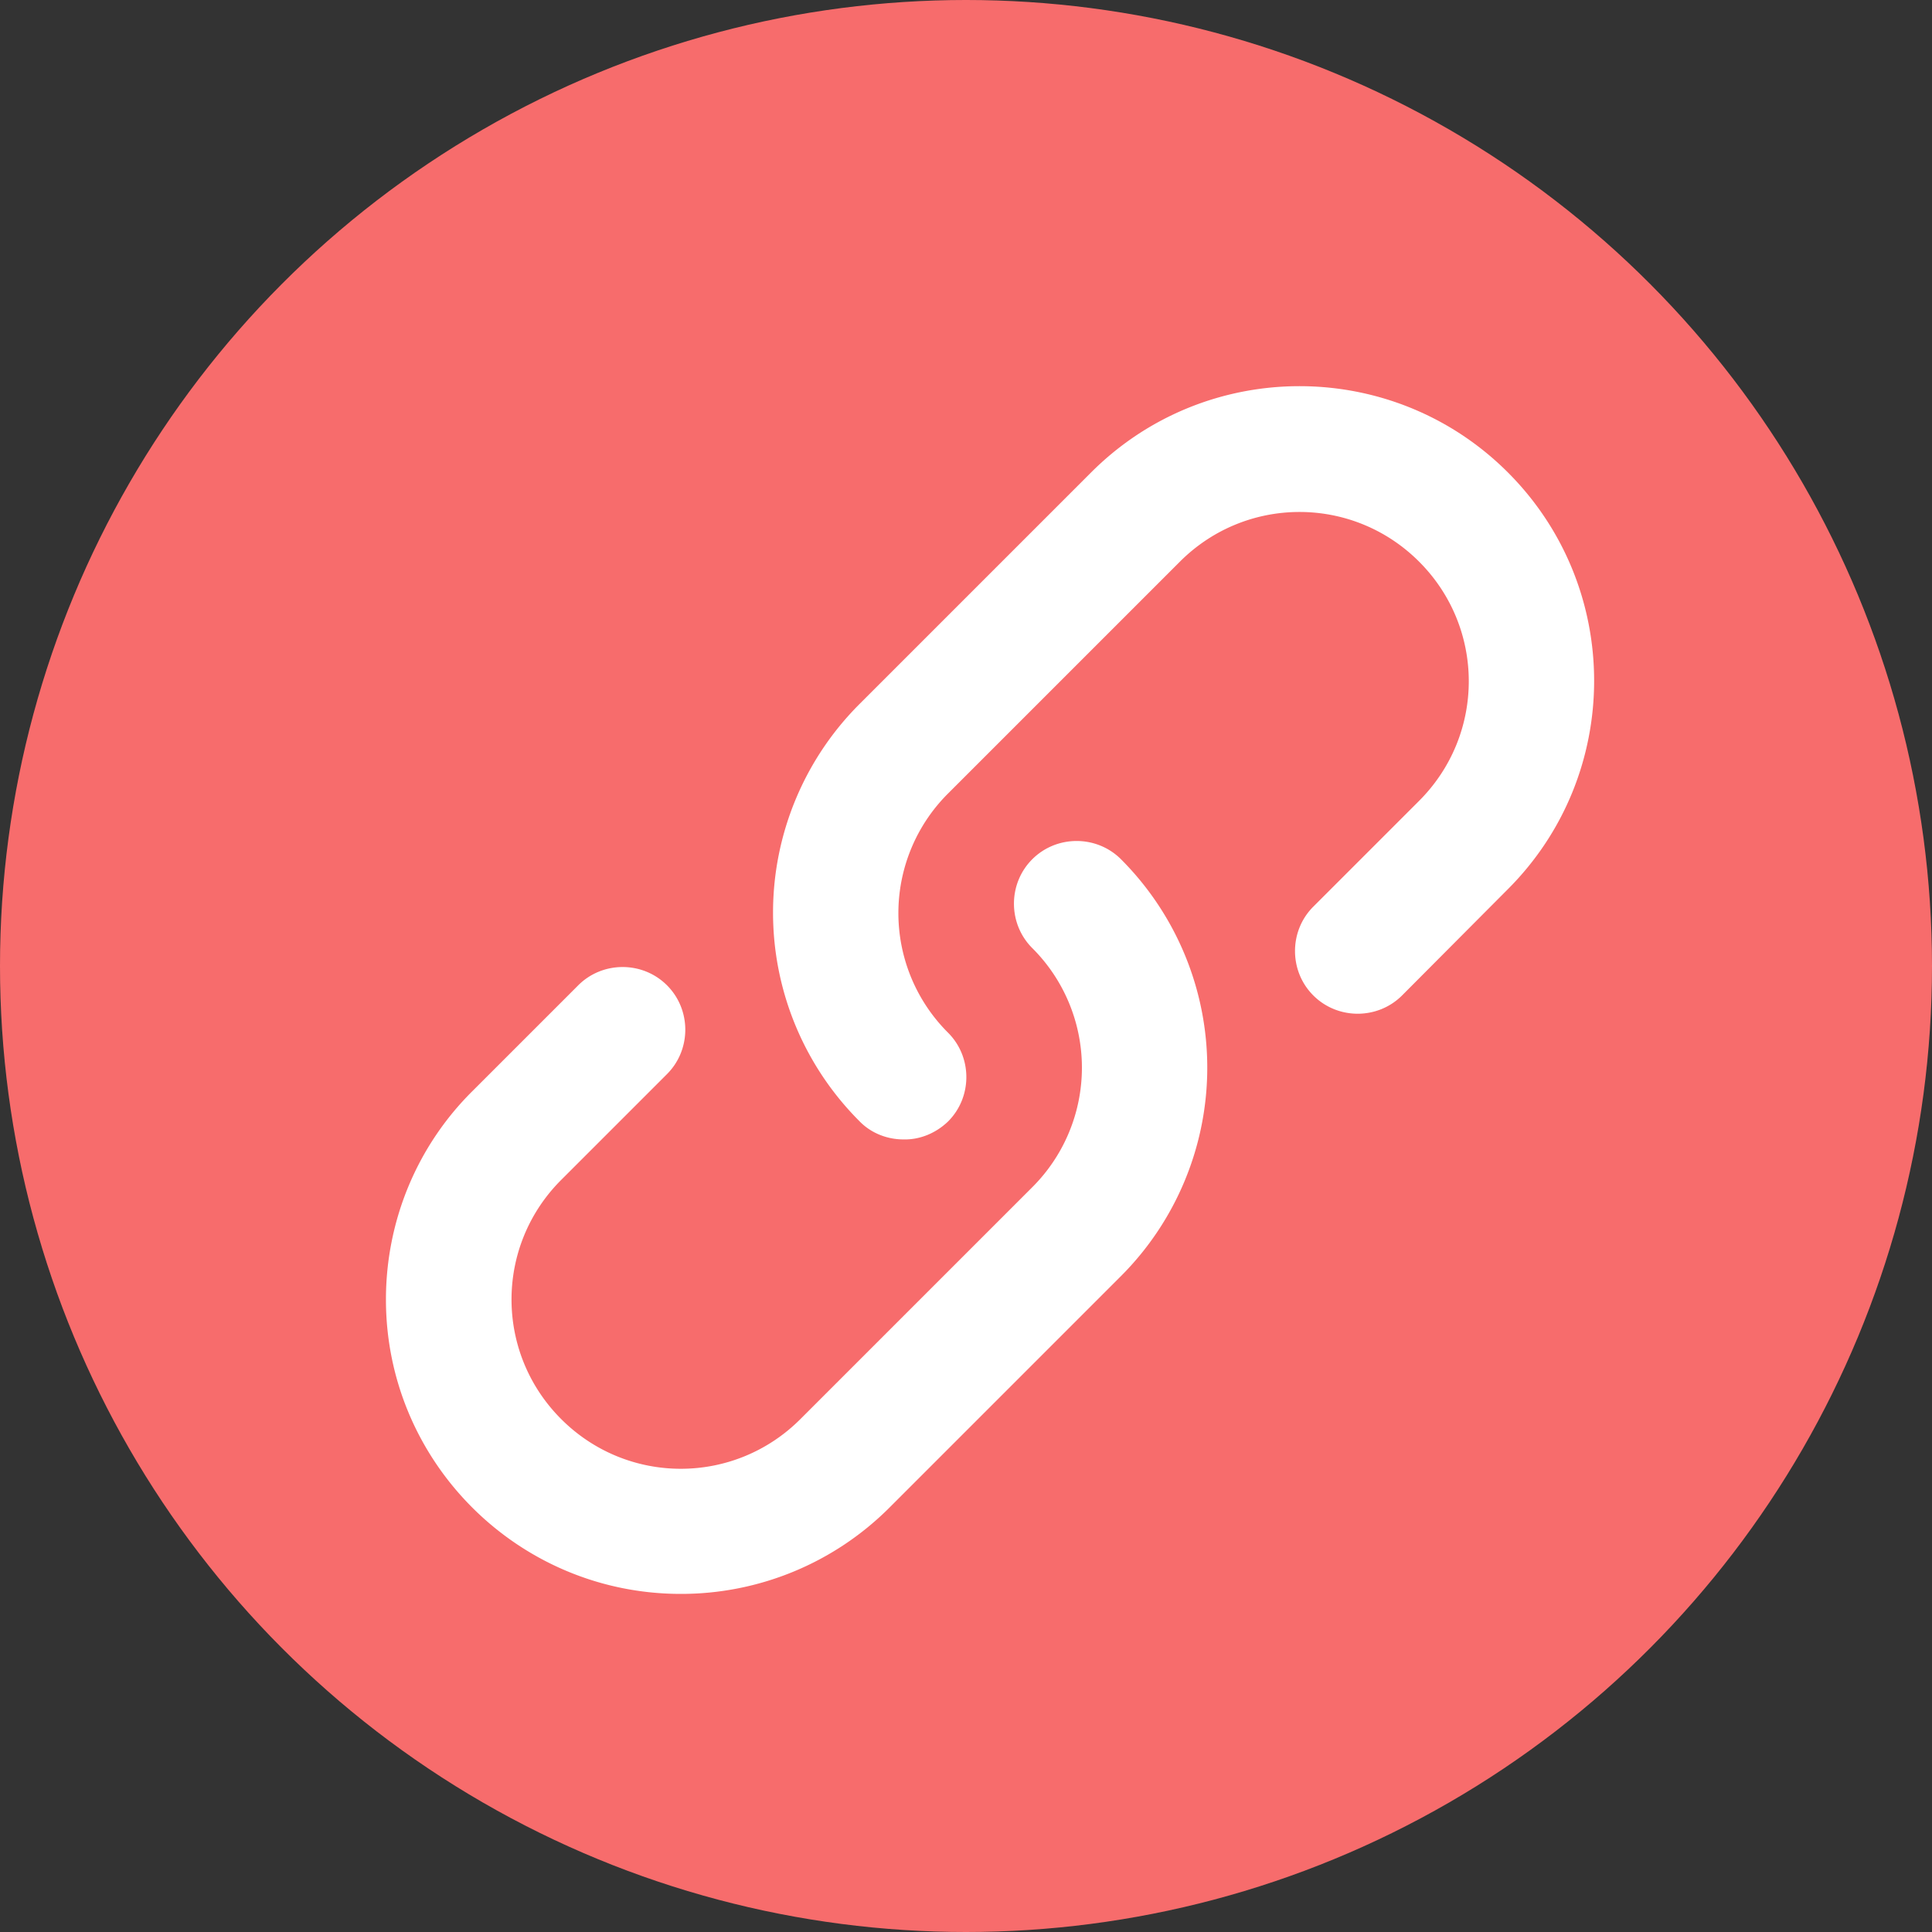 <svg height="42" width="42" xmlns="http://www.w3.org/2000/svg"><rect width="100%" height="100%" fill="#333333" stroke="none"/><g transform="translate(-1599 -7314)"><circle cx="1620" cy="7335" fill="#f76c6c" r="21"/><path d="M1618.64 7338.77c-.36 0-.71-.14-.96-.4a6.41 6.41 0 010-9.06l5.04-5.04c2.5-2.5 6.56-2.5 9.06 0s2.5 6.56 0 9.06l-2.3 2.31c-.53.53-1.4.53-1.93 0s-.53-1.4 0-1.93l2.3-2.3c1.44-1.44 1.44-3.76 0-5.2s-3.76-1.44-5.2 0l-5.04 5.04a3.67 3.67 0 000 5.2c.53.53.53 1.4 0 1.93-.26.25-.61.4-.97.39zm-4.84 9.88c-3.54 0-6.41-2.87-6.41-6.4 0-1.7.67-3.33 1.88-4.53l2.3-2.3c.53-.53 1.4-.53 1.93 0s.53 1.4 0 1.93l-2.3 2.3c-1.44 1.44-1.44 3.76 0 5.2s3.76 1.44 5.2 0l5.04-5.04a3.67 3.67 0 000-5.2c-.53-.53-.53-1.4 0-1.93s1.4-.53 1.93 0a6.41 6.41 0 010 9.06l-5.04 5.04a6.402 6.402 0 01-4.53 1.87z" fill="#fff"/></g></svg>